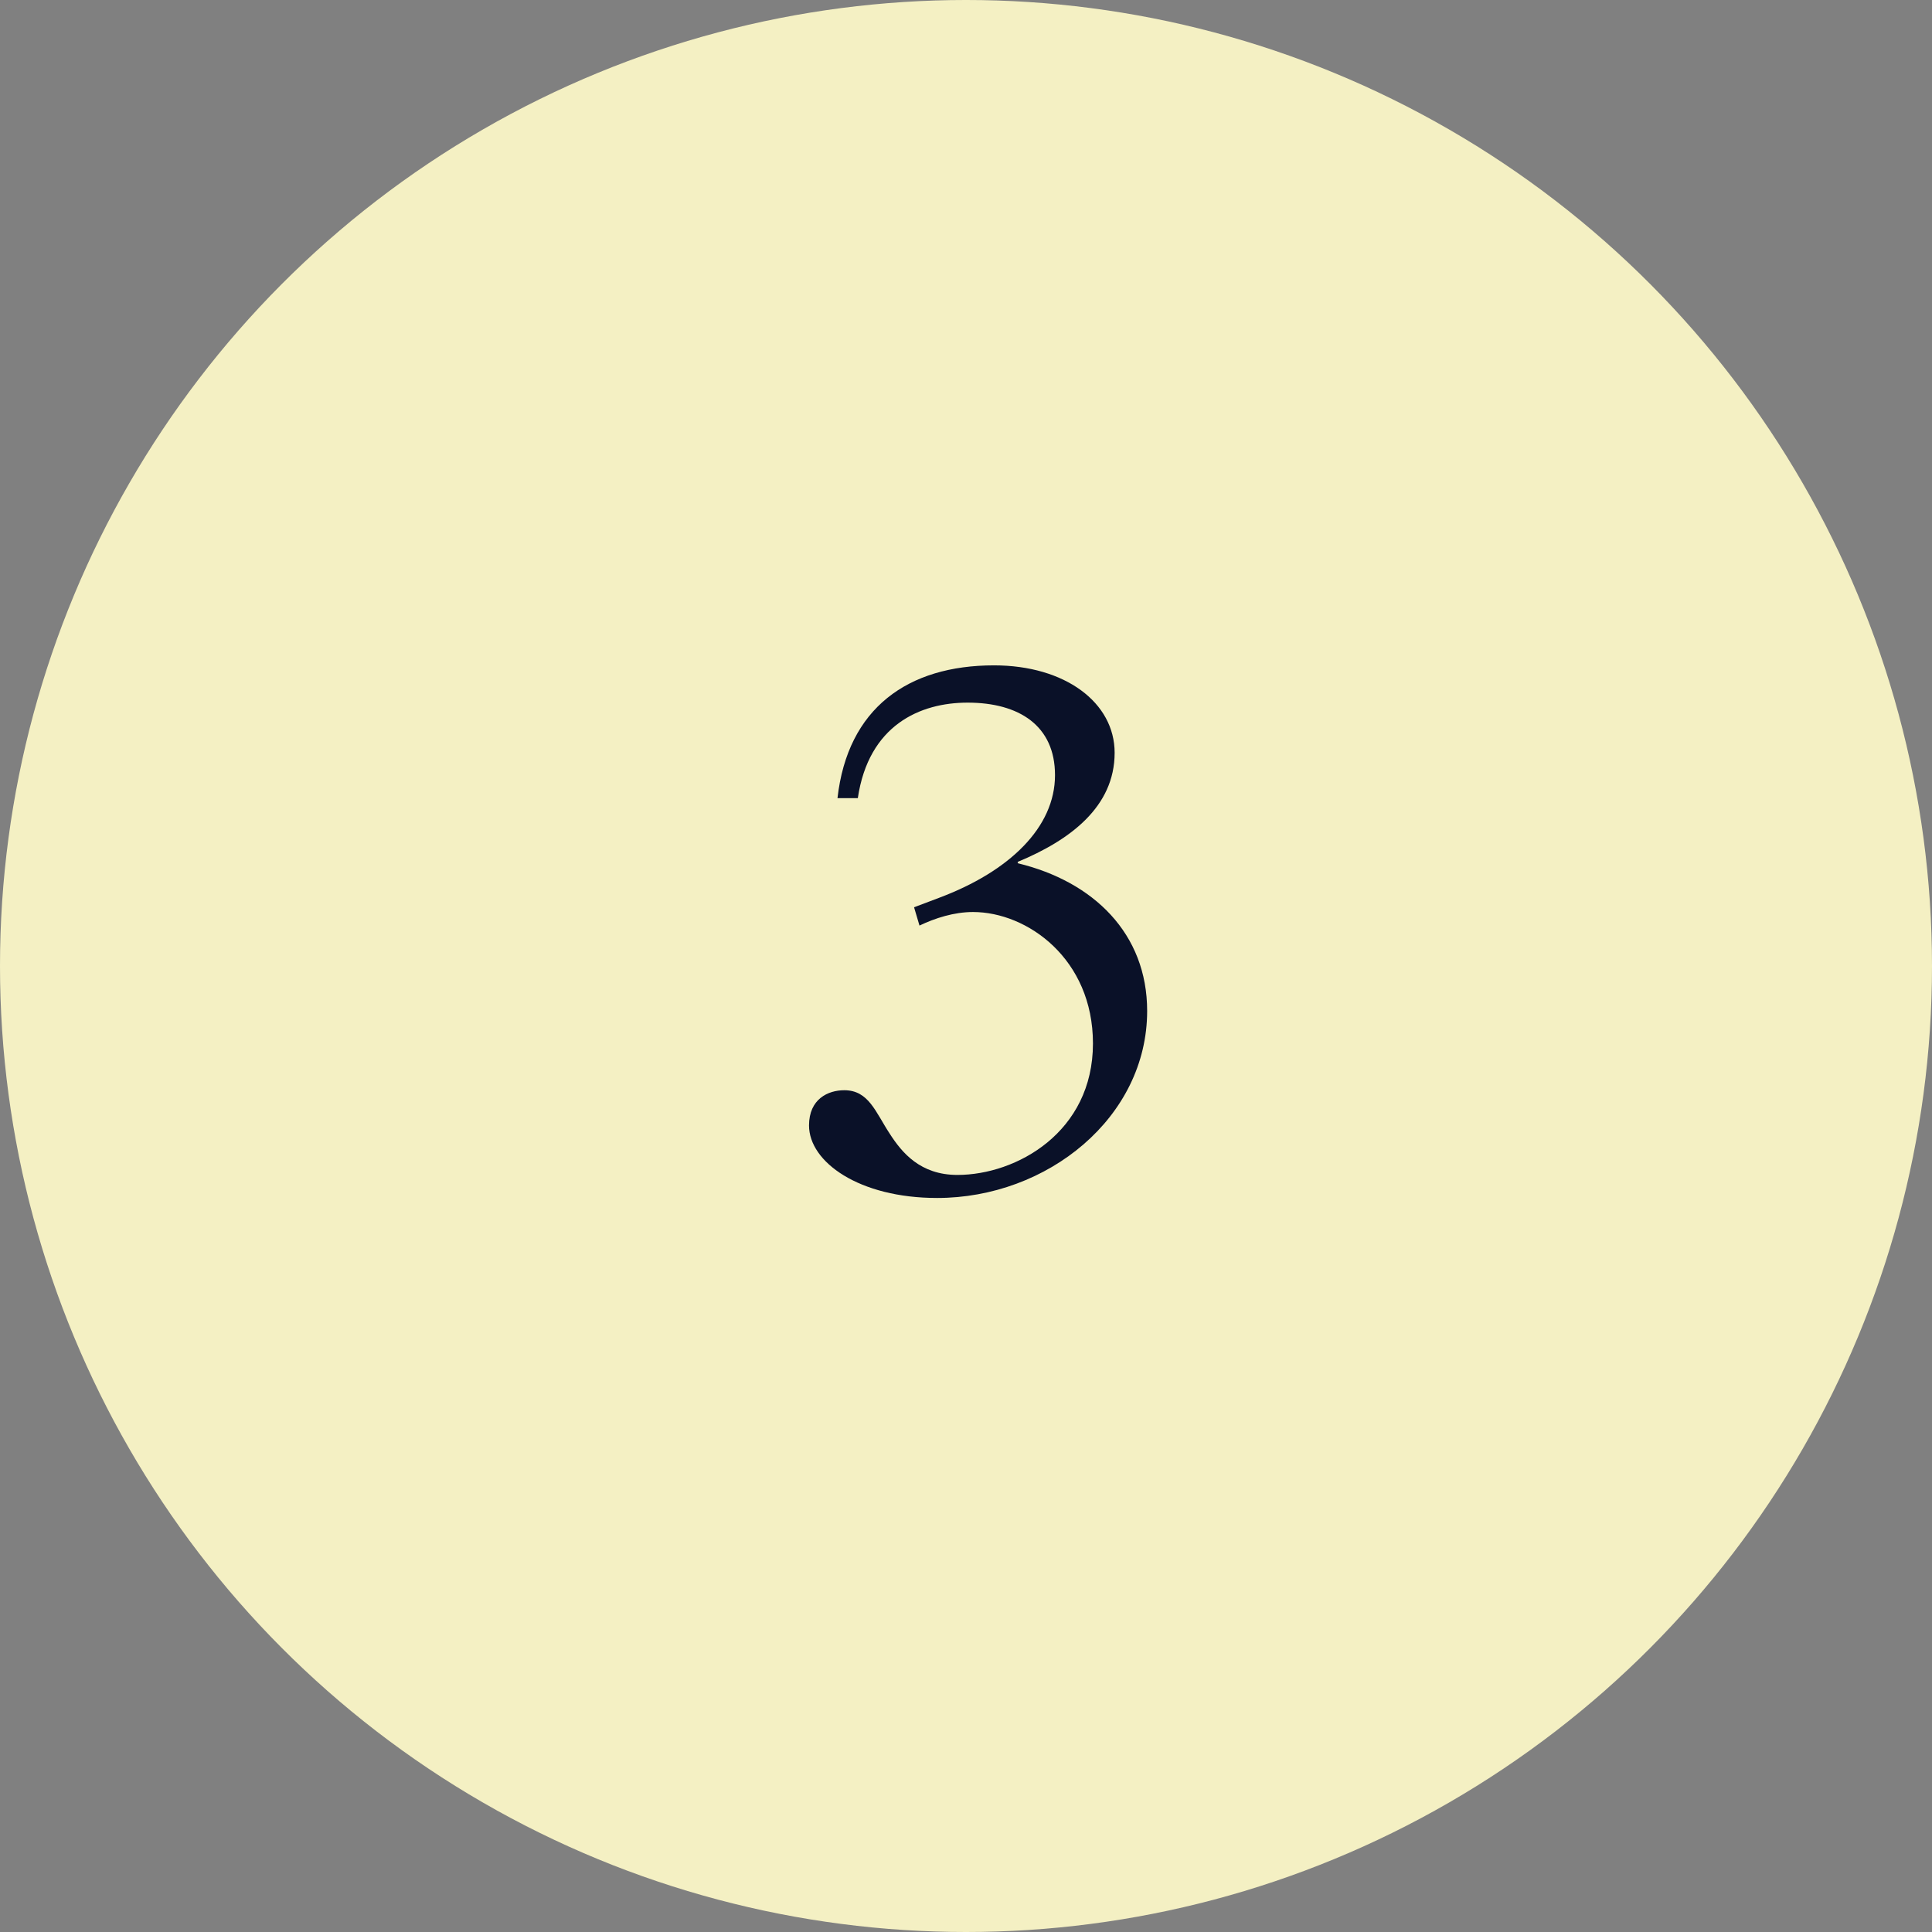 <?xml version="1.0" encoding="UTF-8"?> <!-- Generator: Adobe Illustrator 25.3.1, SVG Export Plug-In . SVG Version: 6.00 Build 0) --> <svg xmlns="http://www.w3.org/2000/svg" xmlns:xlink="http://www.w3.org/1999/xlink" id="Layer_1" x="0px" y="0px" viewBox="0 0 512 512" xml:space="preserve"><rect x="0" y="0" width="512" height="512" fill="#808080" stroke="none"/> <circle fill="#F4F0C3" cx="256" cy="256" r="256"></circle> <g> <path fill="#0A1128" d="M214.4,298.26c0-7.003,5.029-9.338,9.339-9.338c6.464,0,8.26,5.746,12.031,11.493 c3.233,5.028,8.081,10.954,17.958,10.954c15.623,0,35.916-11.313,35.916-34.838 c0-22.447-17.419-34.837-31.786-34.837c-5.028,0-10.056,1.616-14.186,3.591l-1.437-4.848l6.644-2.514 c18.676-7.004,30.708-18.677,30.708-32.504c0-13.109-9.518-19.215-23.166-19.215 c-12.57,0-26.219,5.926-29.092,25.32h-5.387c2.693-23.884,18.676-35.197,41.482-35.197 c18.856,0,31.966,9.877,31.966,23.166c0,14.366-11.853,23.166-25.68,28.912v0.359 c20.113,4.848,34.298,18.676,34.298,39.148c0,28.194-26.398,49.563-55.669,49.563 C227.69,317.474,214.4,307.957,214.4,298.26z"></path> </g> </svg> 
